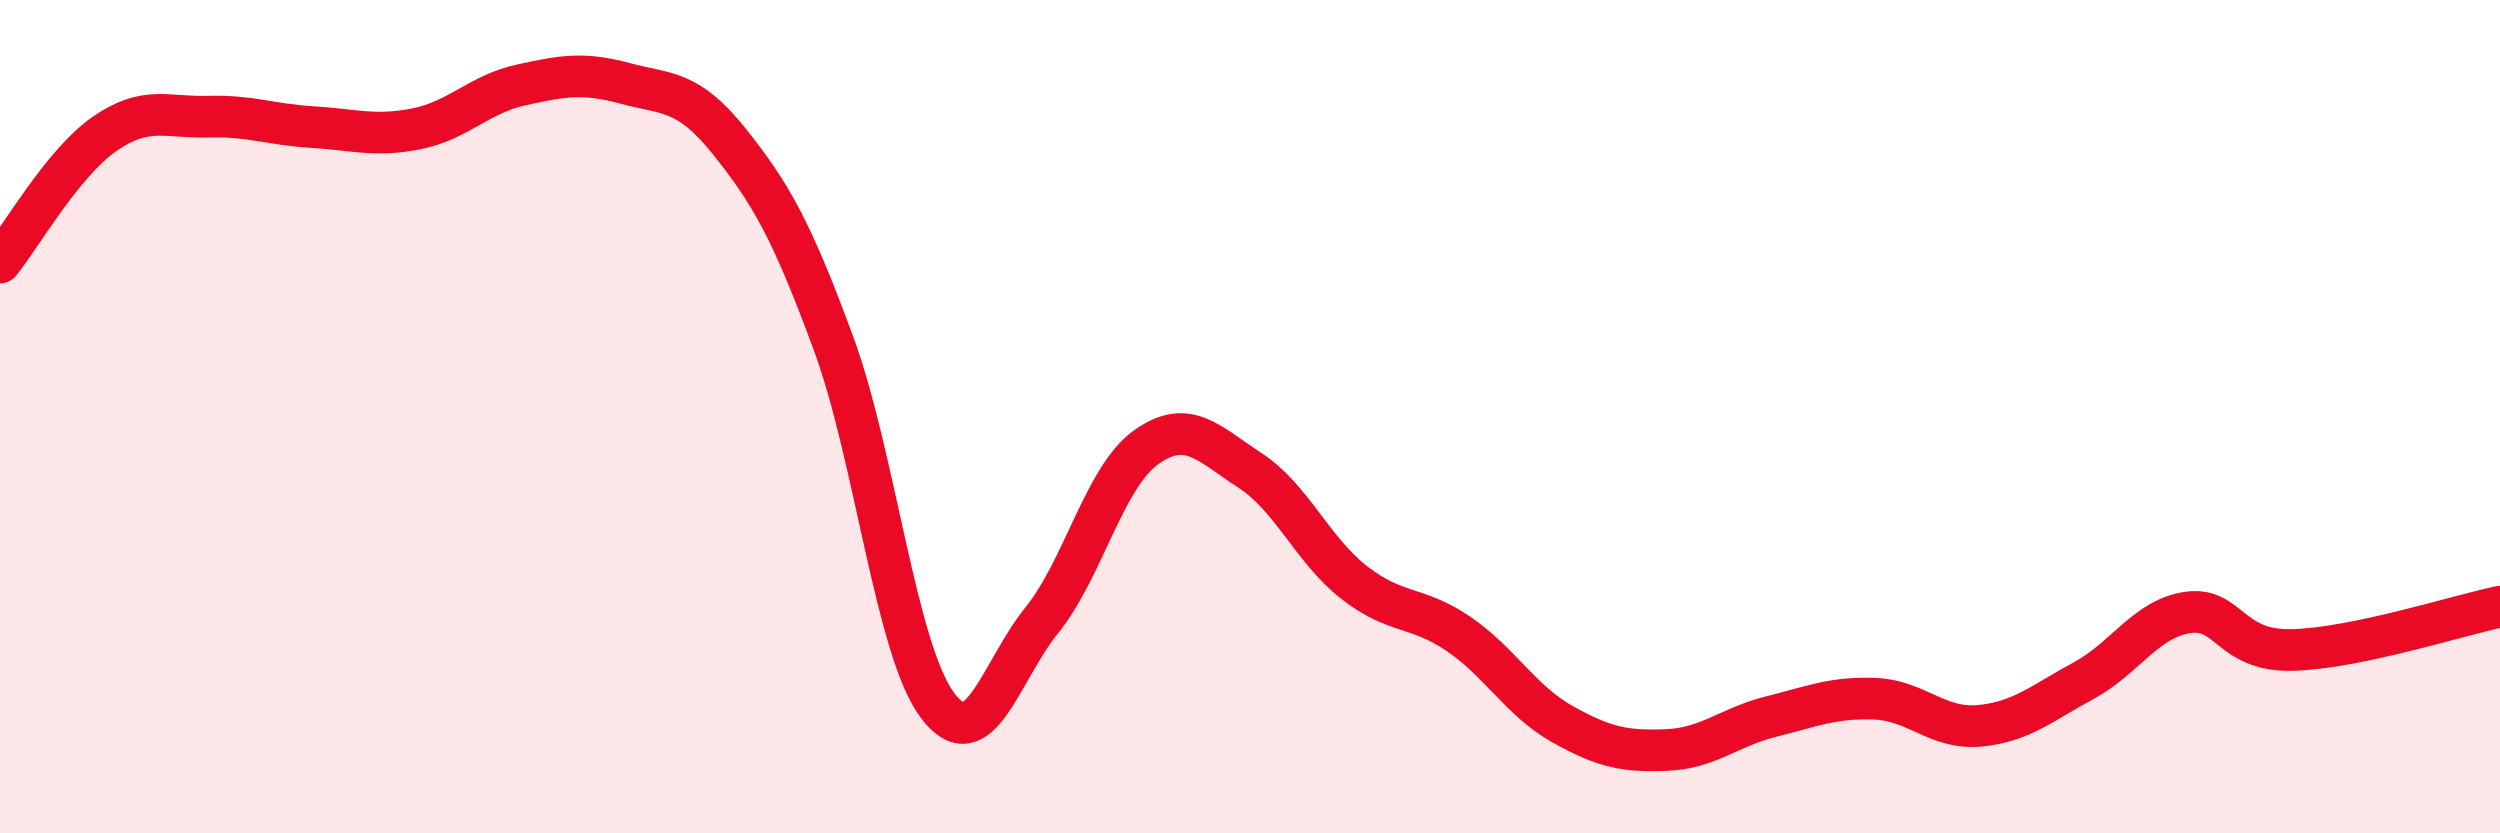 
    <svg width="60" height="20" viewBox="0 0 60 20" xmlns="http://www.w3.org/2000/svg">
      <path
        d="M 0,6.3 C 0.5,5.68 1.5,3.92 2.5,3.22 C 3.5,2.52 4,2.83 5,2.8 C 6,2.77 6.5,2.99 7.5,3.05 C 8.5,3.11 9,3.29 10,3.09 C 11,2.89 11.5,2.26 12.5,2.04 C 13.5,1.82 14,1.73 15,2 C 16,2.27 16.5,2.14 17.5,3.39 C 18.5,4.64 19,5.52 20,8.23 C 21,10.94 21.5,15.6 22.5,16.93 C 23.5,18.26 24,16.13 25,14.89 C 26,13.65 26.5,11.46 27.5,10.74 C 28.5,10.02 29,10.64 30,11.29 C 31,11.94 31.5,13.2 32.5,13.98 C 33.5,14.76 34,14.53 35,15.21 C 36,15.89 36.5,16.82 37.5,17.38 C 38.5,17.94 39,18.04 40,18 C 41,17.96 41.5,17.45 42.5,17.2 C 43.5,16.95 44,16.73 45,16.77 C 46,16.81 46.5,17.51 47.5,17.42 C 48.5,17.33 49,16.88 50,16.34 C 51,15.8 51.5,14.85 52.5,14.7 C 53.5,14.55 53.5,15.63 55,15.6 C 56.5,15.57 59,14.77 60,14.56L60 20L0 20Z"
        fill="#EB0A25"
        opacity="0.1"
        stroke-linecap="round"
        stroke-linejoin="round"
      />
      <path
        d="M 0,6.3 C 0.5,5.68 1.5,3.92 2.5,3.22 C 3.5,2.52 4,2.83 5,2.8 C 6,2.77 6.5,2.99 7.5,3.05 C 8.5,3.11 9,3.29 10,3.09 C 11,2.89 11.5,2.26 12.5,2.04 C 13.5,1.82 14,1.73 15,2 C 16,2.27 16.5,2.14 17.5,3.39 C 18.5,4.64 19,5.52 20,8.23 C 21,10.94 21.5,15.6 22.5,16.93 C 23.5,18.26 24,16.13 25,14.89 C 26,13.65 26.5,11.46 27.5,10.74 C 28.5,10.02 29,10.64 30,11.29 C 31,11.94 31.5,13.2 32.5,13.98 C 33.5,14.76 34,14.53 35,15.21 C 36,15.89 36.5,16.82 37.5,17.38 C 38.5,17.94 39,18.04 40,18 C 41,17.96 41.5,17.45 42.5,17.2 C 43.5,16.95 44,16.73 45,16.77 C 46,16.81 46.5,17.51 47.5,17.42 C 48.5,17.33 49,16.88 50,16.34 C 51,15.8 51.5,14.85 52.5,14.7 C 53.5,14.55 53.5,15.63 55,15.6 C 56.5,15.57 59,14.77 60,14.56"
        stroke="#EB0A25"
        stroke-width="1"
        fill="none"
        stroke-linecap="round"
        stroke-linejoin="round"
      />
    </svg>
  
